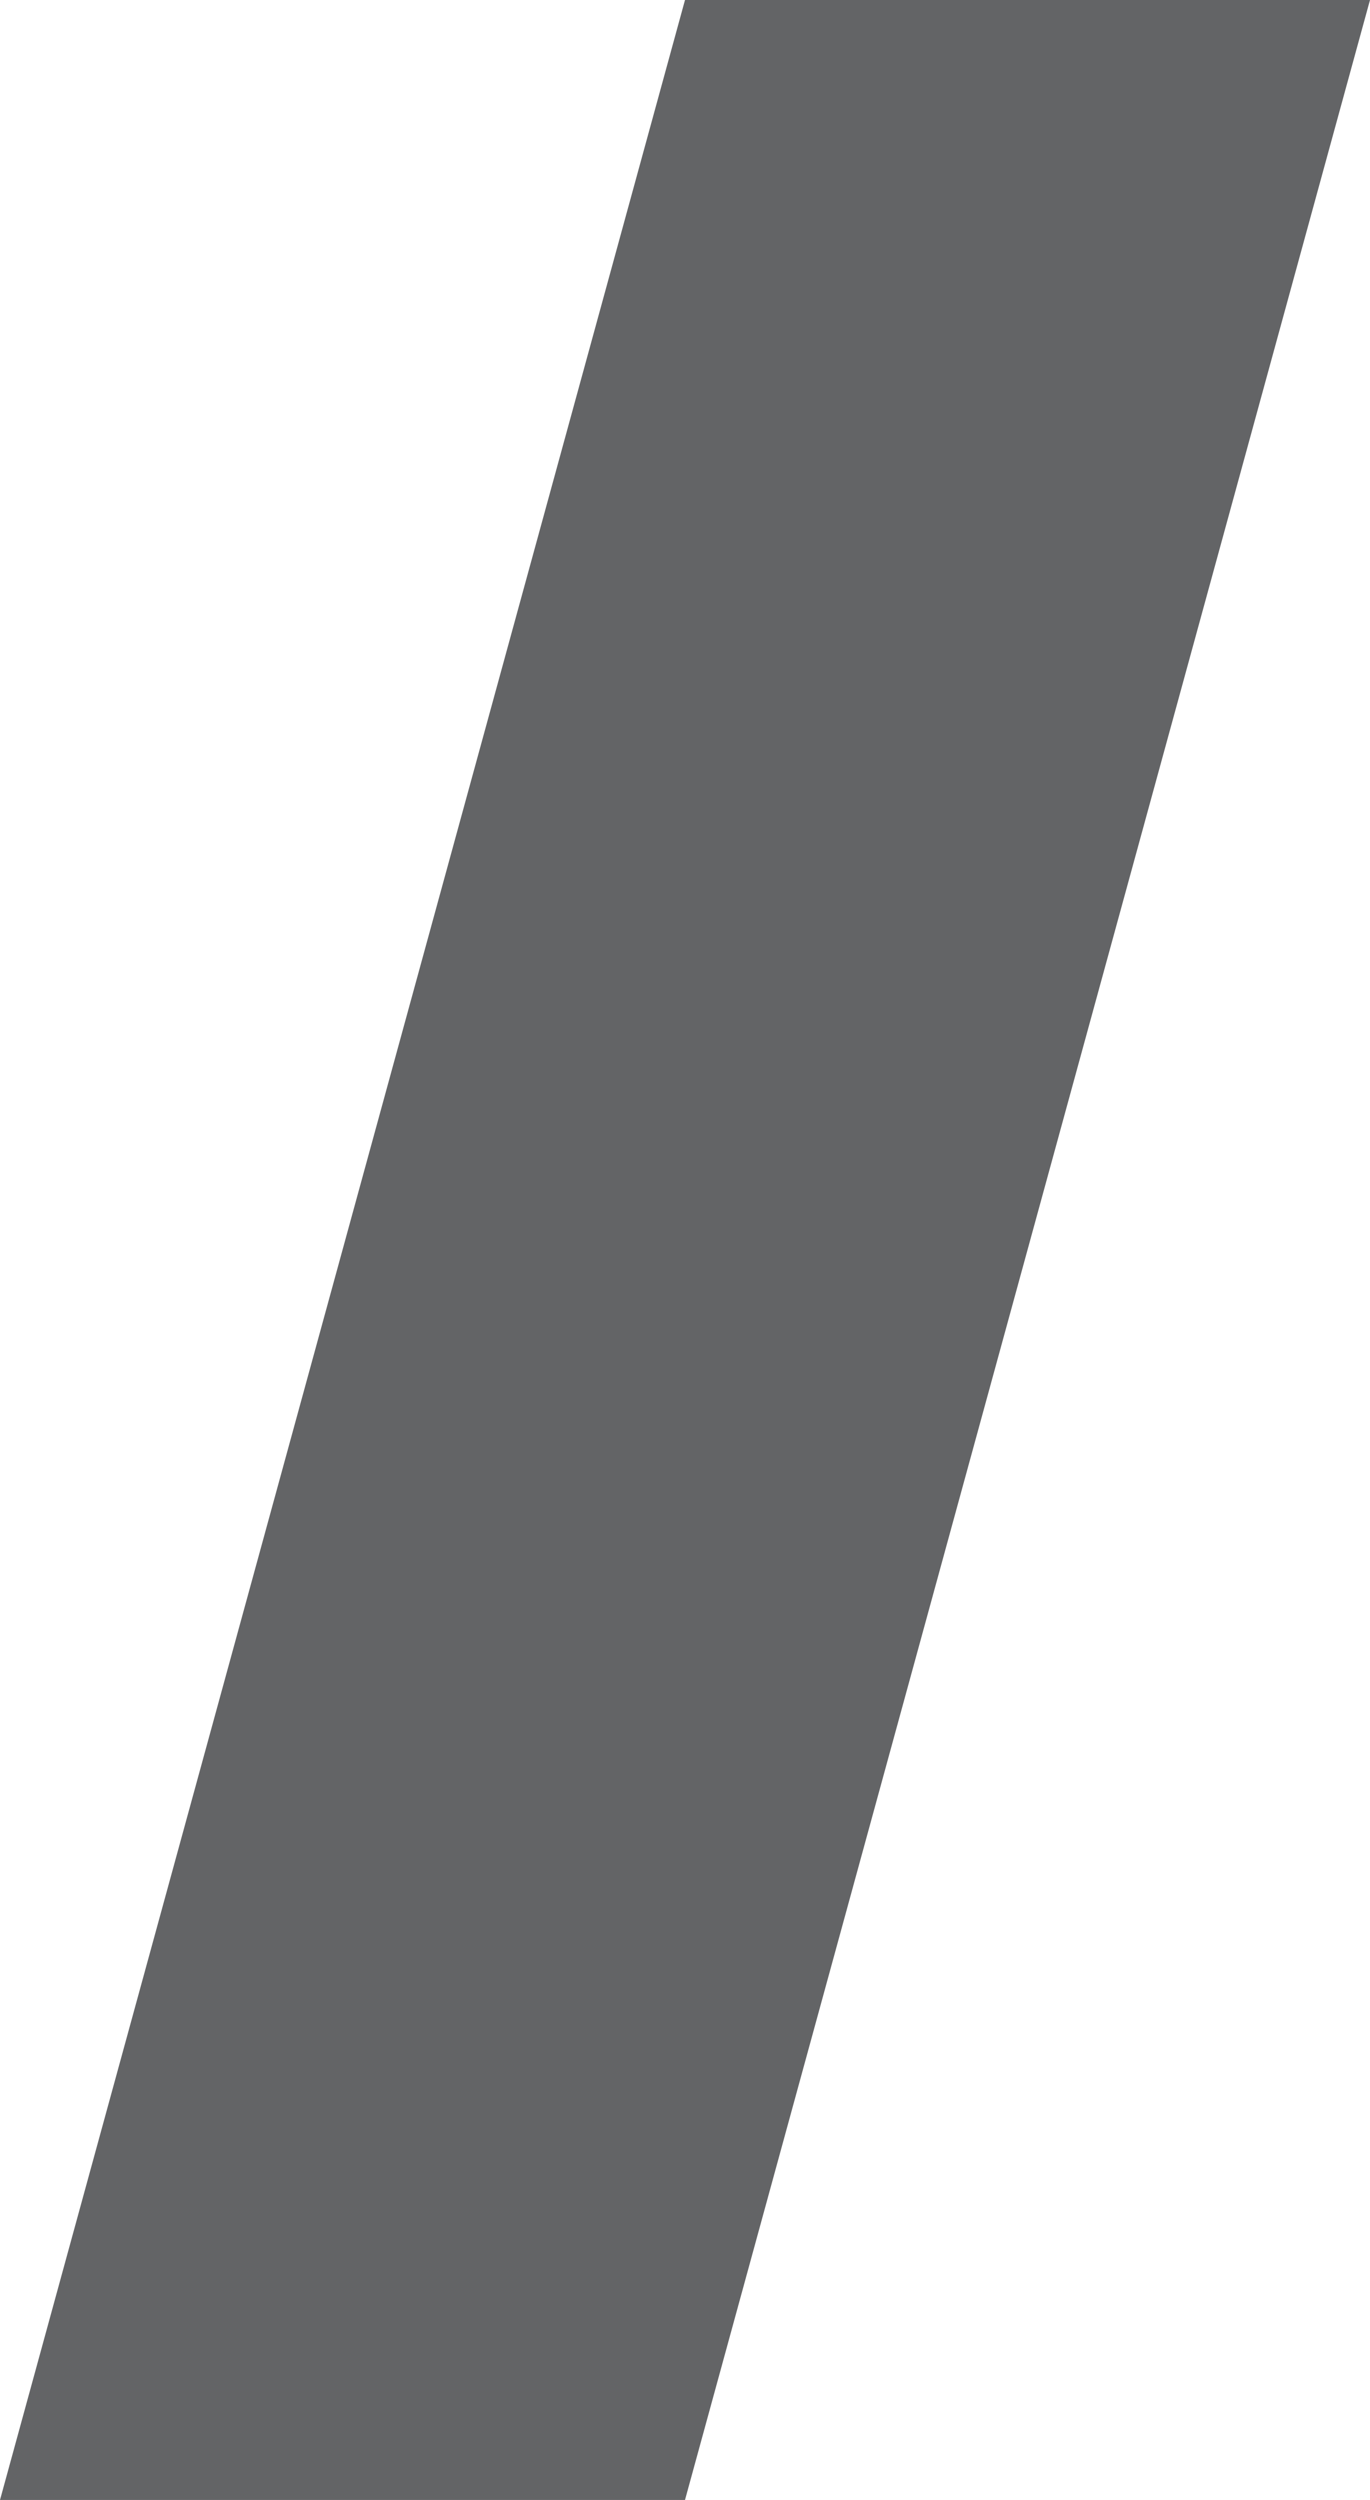 <svg xmlns="http://www.w3.org/2000/svg" id="uuid-3d96d238-d334-4063-9cde-6ce2689566ed" viewBox="0 0 396.488 723.186"><defs><style>.uuid-fbe8ef59-8ab1-474a-934e-a72560209f72{fill:#636466;stroke-width:0px;}</style></defs><g id="uuid-349e1f86-18d8-4472-b25d-7ce81be3222f"><polygon class="uuid-fbe8ef59-8ab1-474a-934e-a72560209f72" points="198.244 723.186 0 723.186 198.244 0 396.488 0 198.244 723.186"></polygon></g></svg>